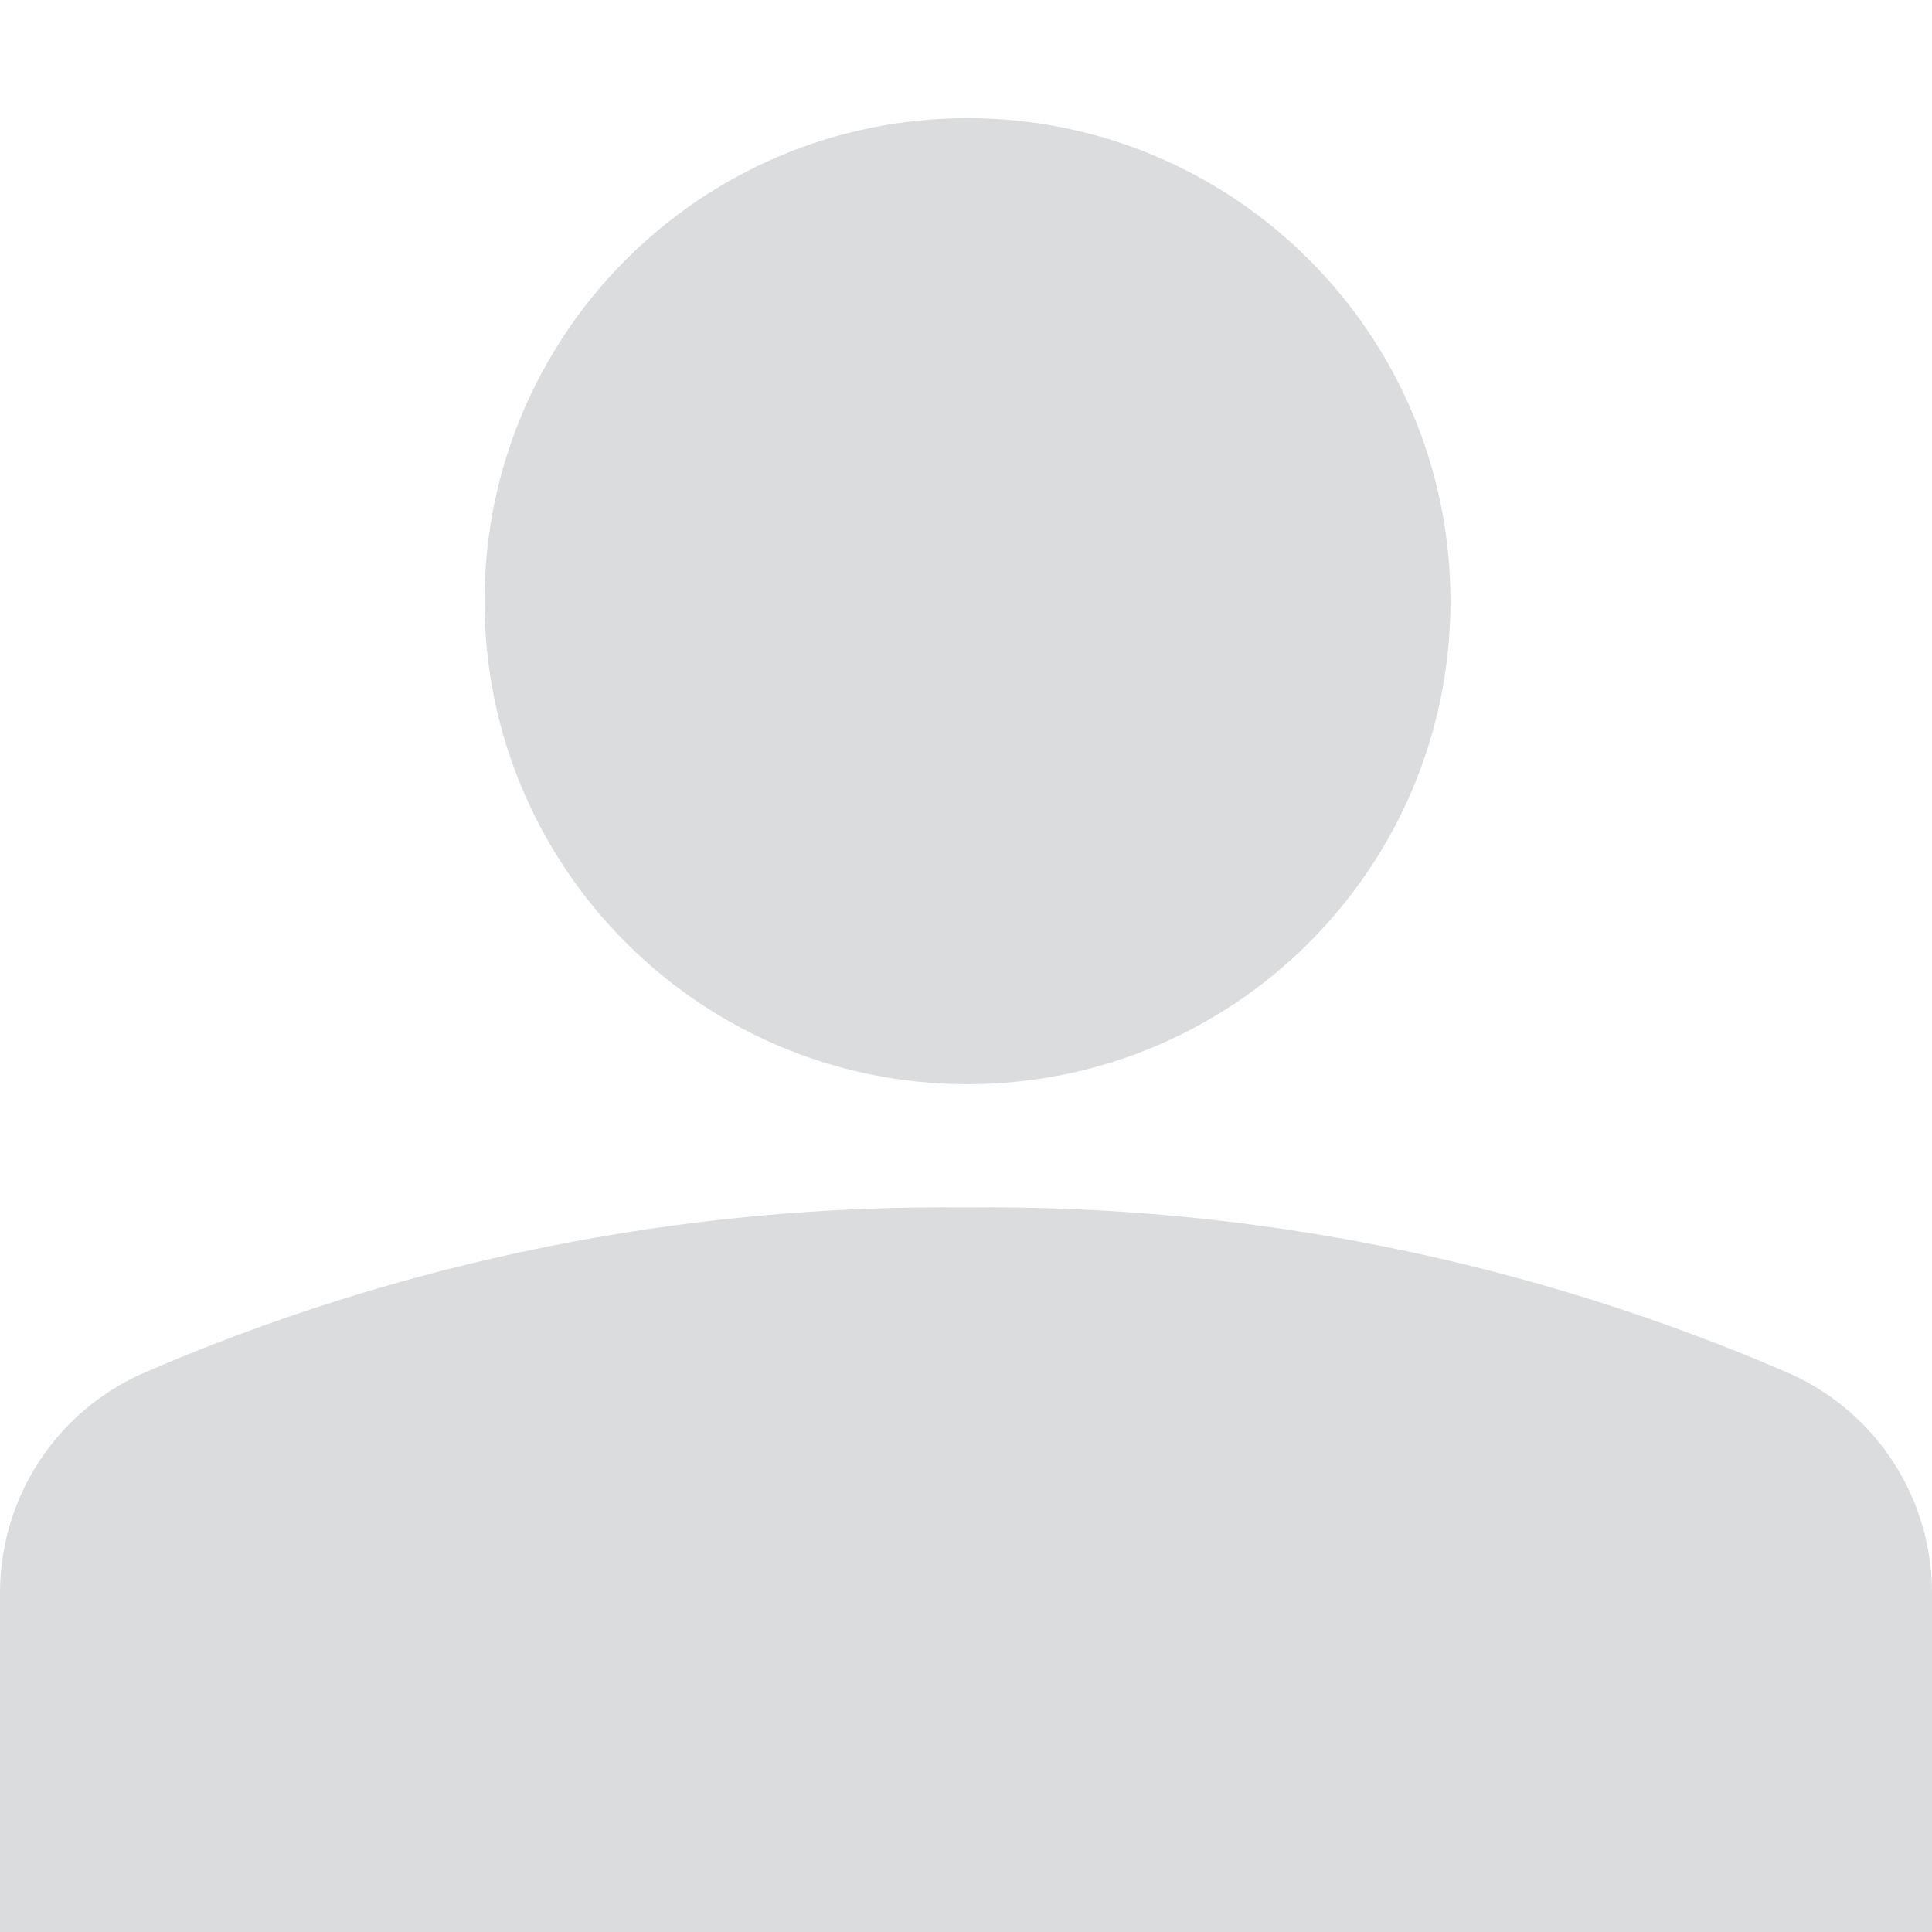 <svg width="304" height="304" viewBox="0 0 304 304" fill="none" xmlns="http://www.w3.org/2000/svg">
<g clip-path="url(#clip0_2863_57920)">
<path d="M152.232 170.593C194.206 170.593 228.232 136.567 228.232 94.593C228.232 52.62 194.206 18.593 152.232 18.593C110.258 18.593 76.232 52.62 76.232 94.593C76.232 136.567 110.258 170.593 152.232 170.593Z" fill="#DBDCDD"/>
<path d="M304 250.8C304.031 243.527 301.963 236.399 298.044 230.271C294.124 224.144 288.52 219.279 281.903 216.258C240.941 198.434 196.669 189.485 152 190C107.331 189.485 63.059 198.434 22.097 216.258C15.48 219.279 9.876 224.144 5.956 230.271C2.037 236.399 -0.032 243.527 -0 250.8V304H304V250.8Z" fill="#DBDCDD"/>
</g>
<defs>
<clipPath id="clip0_2863_57920">
<rect width="304" height="304" fill="white"/>
</clipPath>
</defs>
</svg>
